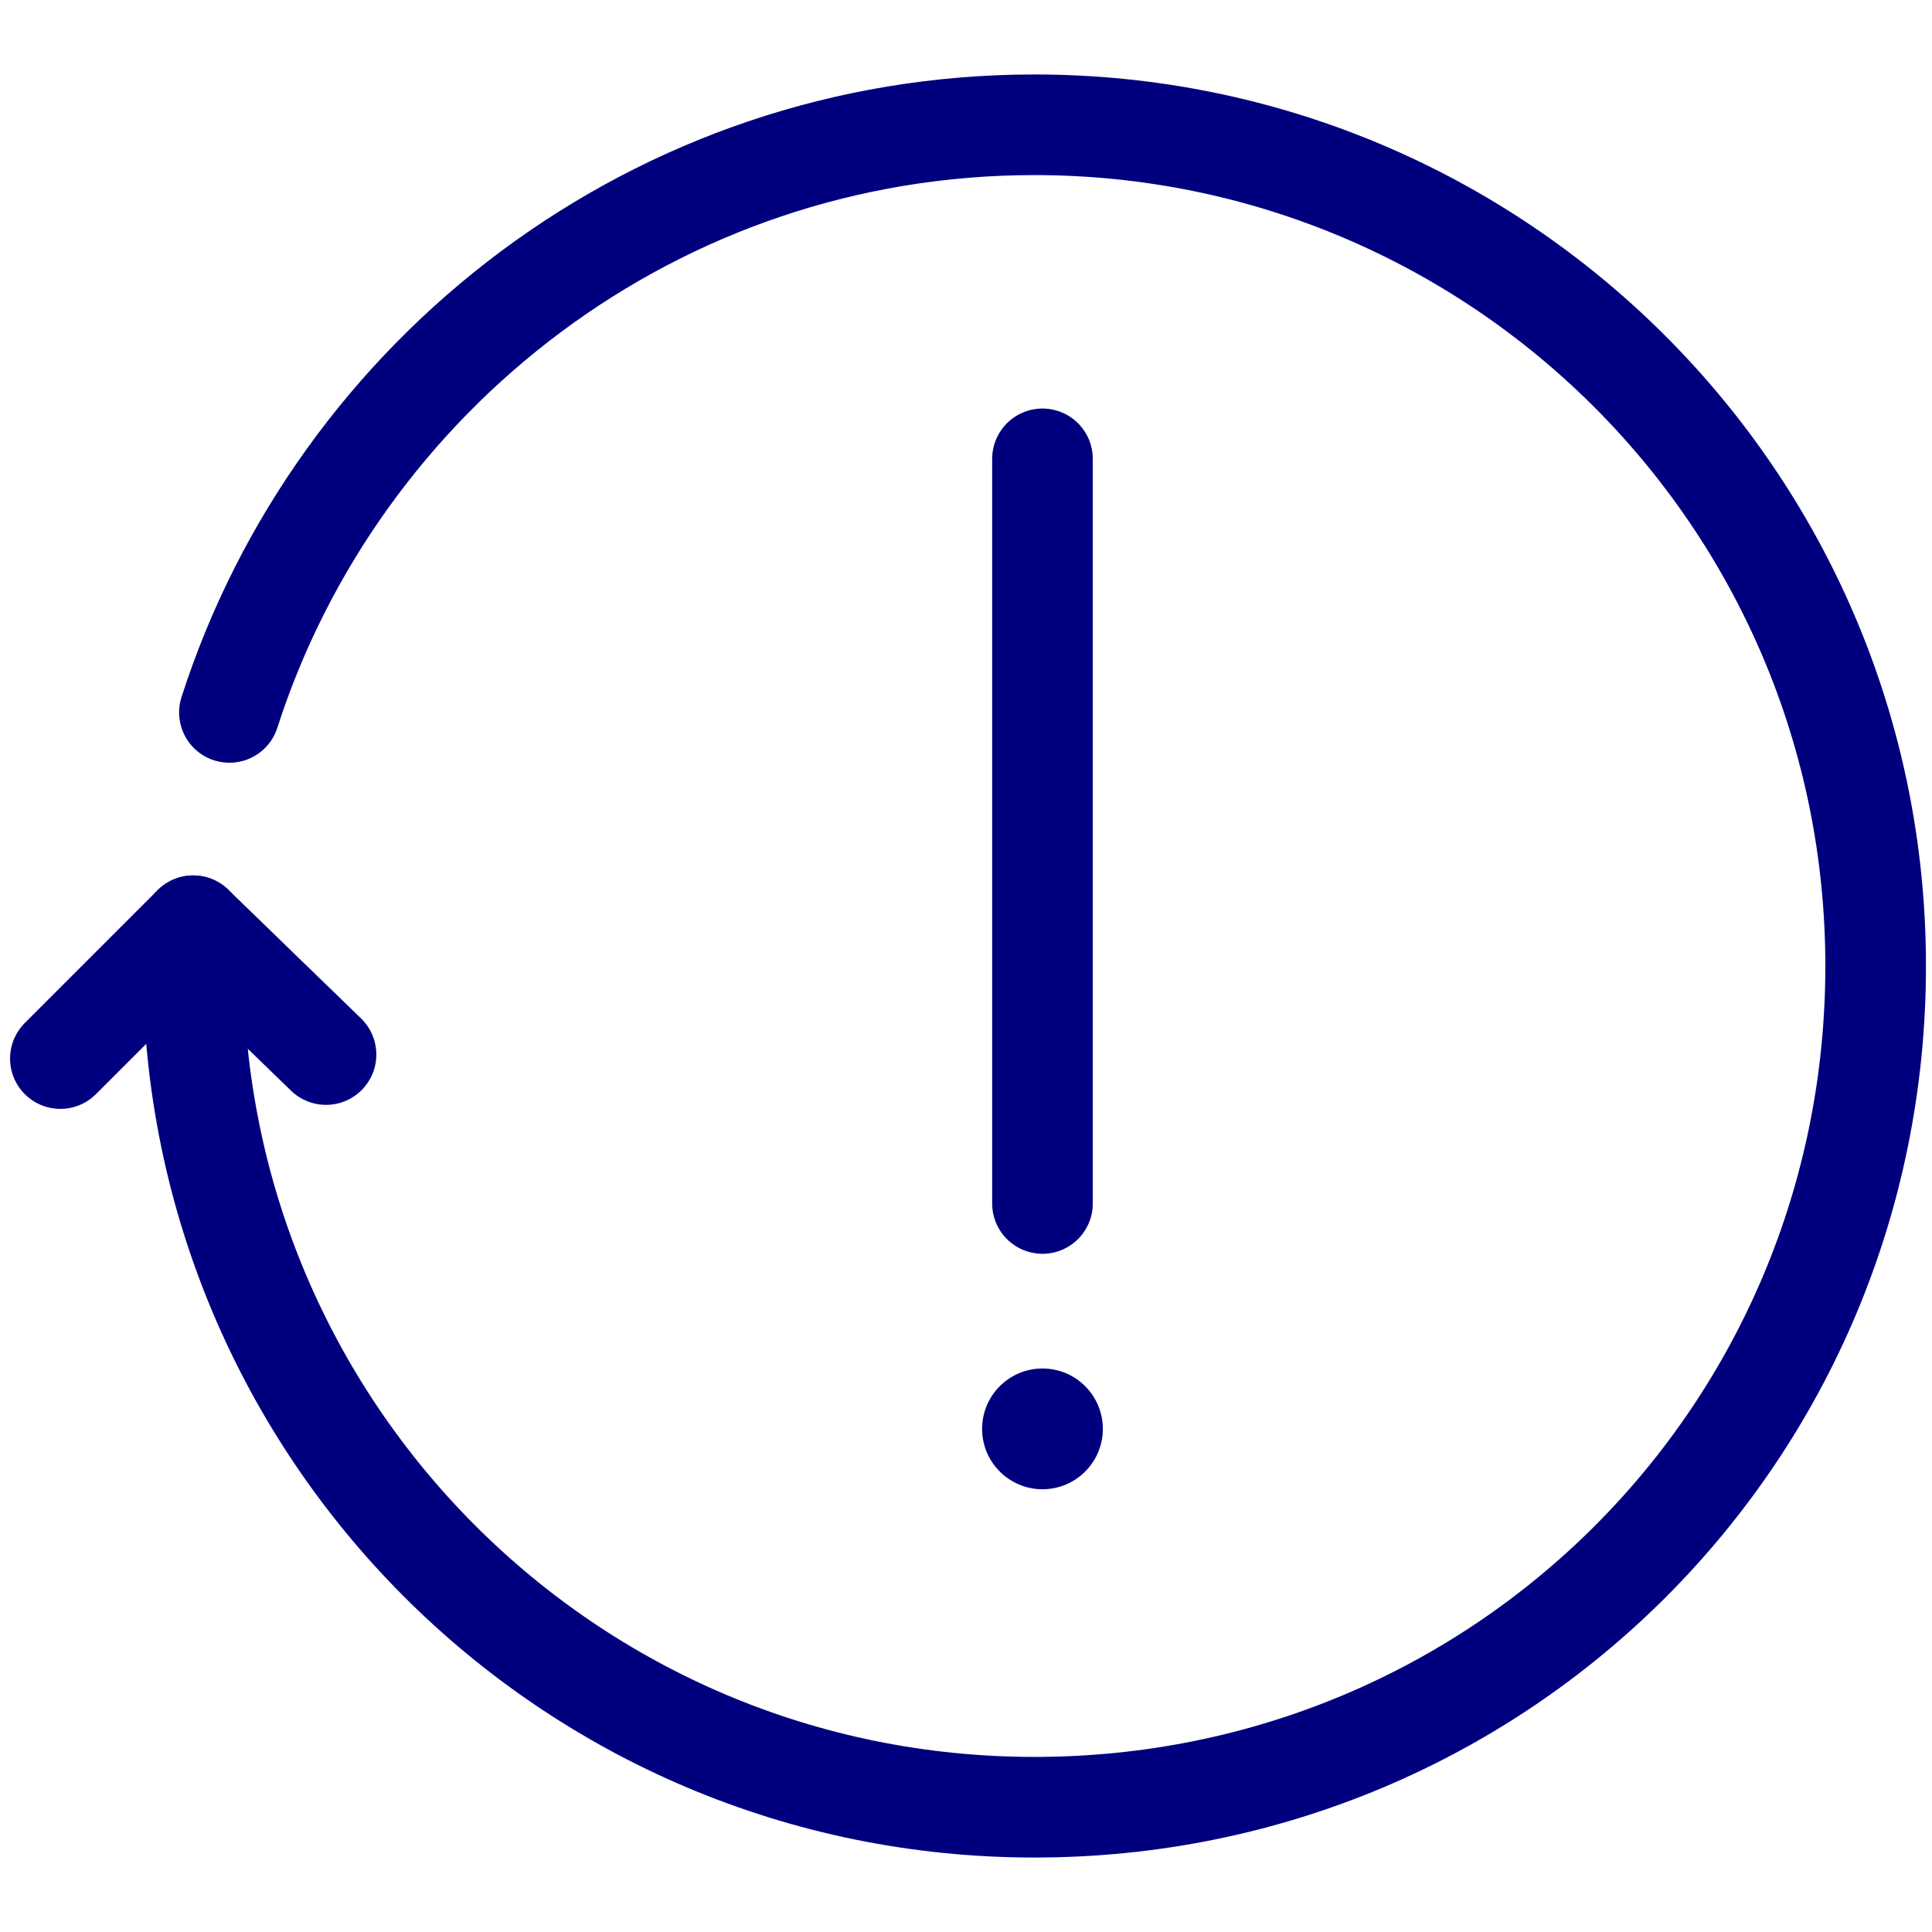 <?xml version="1.0" encoding="utf-8"?>
<!-- Generator: Adobe Illustrator 26.3.1, SVG Export Plug-In . SVG Version: 6.00 Build 0)  -->
<svg version="1.1" id="Layer_1" xmlns="http://www.w3.org/2000/svg" xmlns:xlink="http://www.w3.org/1999/xlink" x="0px" y="0px"
	 viewBox="0 0 48 48" style="enable-background:new 0 0 48 48;" xml:space="preserve">
<style type="text/css">
	.st0{fill:none;stroke:#00007F;stroke-width:2.5;stroke-linecap:round;stroke-miterlimit:10;}
	.st1{fill:#00007F;}
</style>
<g>
	<path class="st0" d="M5.7,17.7C8.4,9.3,16.3,3.1,25.7,3.1c11.5,0,20.9,9.3,20.9,20.9s-9.3,20.9-20.9,20.9S4.8,35.5,4.8,24"/>
	<g>
		<line class="st0" x1="1.5" y1="26.3" x2="4.8" y2="23"/>
		<g>
			<line class="st0" x1="8.1" y1="26.2" x2="4.8" y2="23"/>
		</g>
	</g>
</g>
<g>
	<line class="st0" x1="25.9" y1="11.4" x2="25.9" y2="29.9"/>
	<circle class="st1" cx="25.9" cy="35.5" r="1.5"/>
</g>
</svg>

